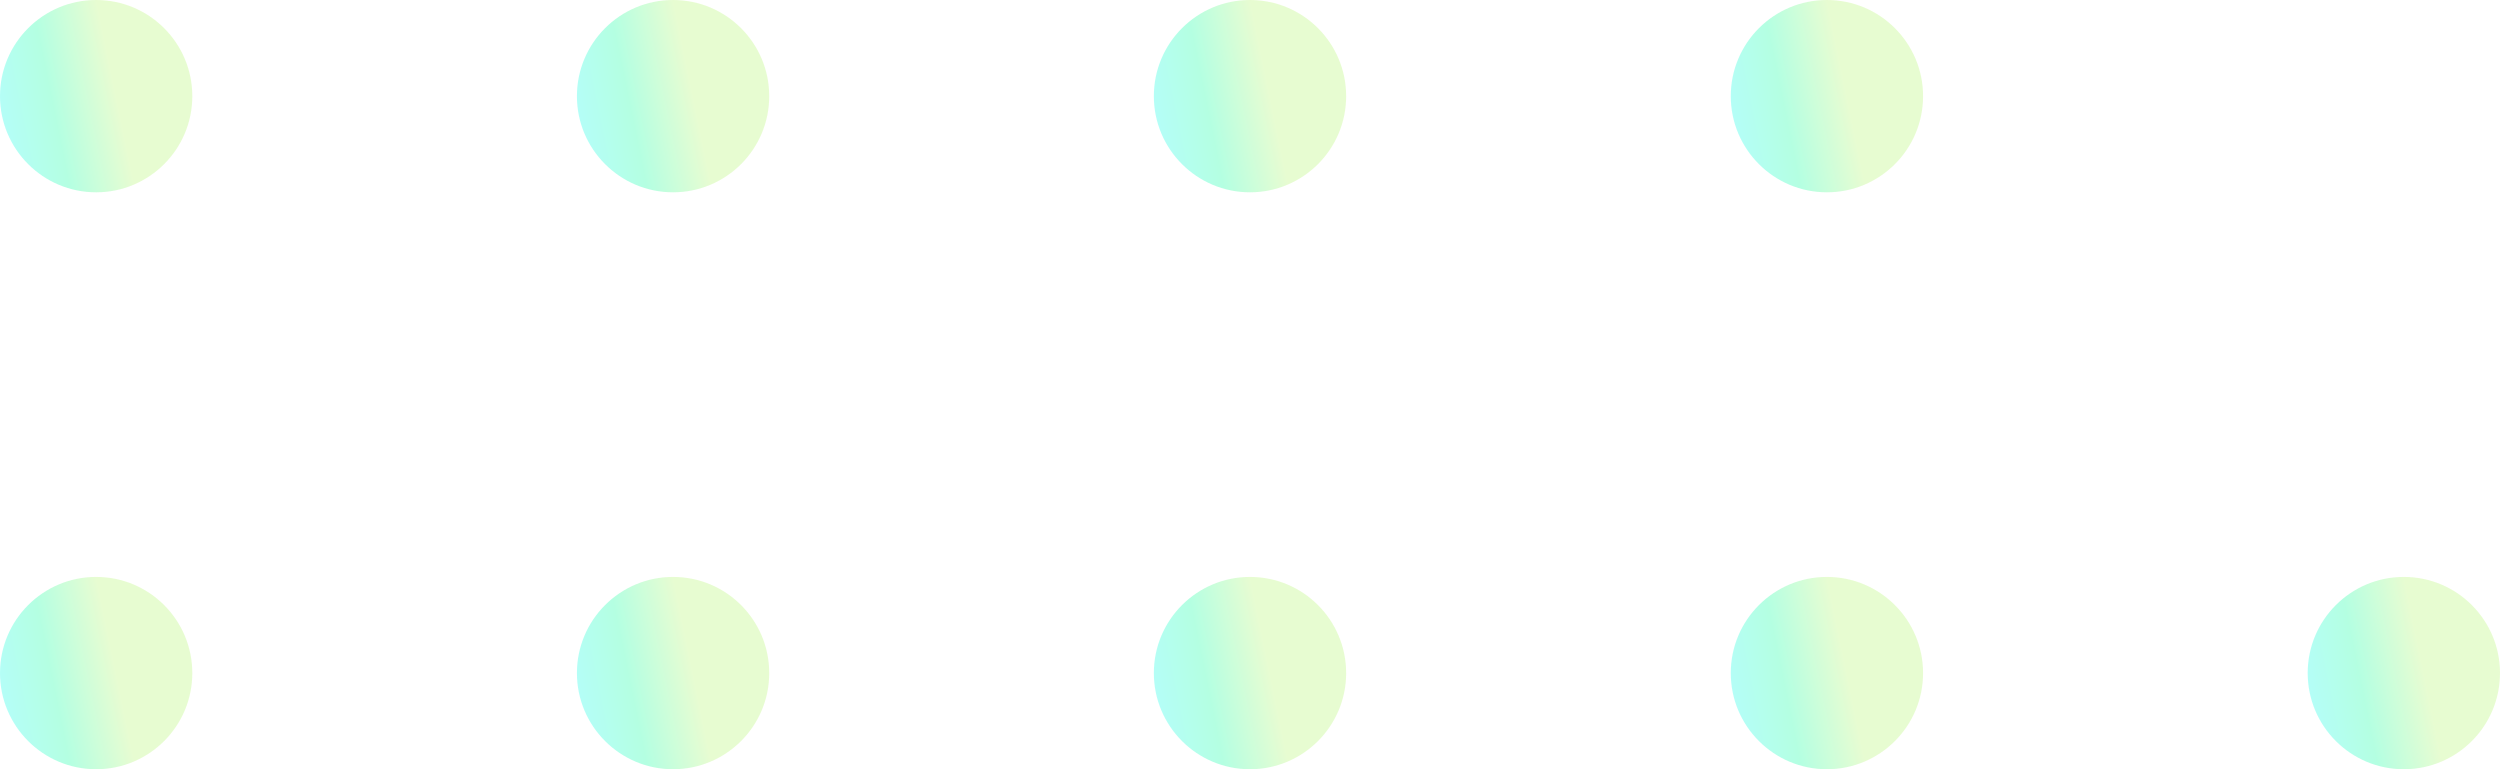 <svg width="104" height="32" viewBox="0 0 104 32" fill="none" xmlns="http://www.w3.org/2000/svg">
<g opacity="0.3">
<circle cx="4" cy="4" r="4" fill="url(#paint0_linear_44_646)"/>
<circle cx="4" cy="28" r="4" fill="url(#paint1_linear_44_646)"/>
<circle cx="28" cy="28" r="4" fill="url(#paint2_linear_44_646)"/>
<circle cx="52" cy="28" r="4" fill="url(#paint3_linear_44_646)"/>
<circle cx="76" cy="28" r="4" fill="url(#paint4_linear_44_646)"/>
<circle cx="100" cy="28" r="4" fill="url(#paint5_linear_44_646)"/>
<circle cx="76" cy="4" r="4" fill="url(#paint6_linear_44_646)"/>
<circle cx="52" cy="4" r="4" fill="url(#paint7_linear_44_646)"/>
<circle cx="28" cy="4" r="4" fill="url(#paint8_linear_44_646)"/>
</g>
<defs>
<linearGradient id="paint0_linear_44_646" x1="0.385" y1="8.309" x2="5.516" y2="7.254" gradientUnits="userSpaceOnUse">
<stop stop-color="#05FCF2"/>
<stop offset="0.484" stop-color="#02FF9D"/>
<stop offset="1" stop-color="#B0F566"/>
</linearGradient>
<linearGradient id="paint1_linear_44_646" x1="0.385" y1="32.309" x2="5.516" y2="31.254" gradientUnits="userSpaceOnUse">
<stop stop-color="#05FCF2"/>
<stop offset="0.484" stop-color="#02FF9D"/>
<stop offset="1" stop-color="#B0F566"/>
</linearGradient>
<linearGradient id="paint2_linear_44_646" x1="24.386" y1="32.309" x2="29.516" y2="31.254" gradientUnits="userSpaceOnUse">
<stop stop-color="#05FCF2"/>
<stop offset="0.484" stop-color="#02FF9D"/>
<stop offset="1" stop-color="#B0F566"/>
</linearGradient>
<linearGradient id="paint3_linear_44_646" x1="48.386" y1="32.309" x2="53.516" y2="31.254" gradientUnits="userSpaceOnUse">
<stop stop-color="#05FCF2"/>
<stop offset="0.484" stop-color="#02FF9D"/>
<stop offset="1" stop-color="#B0F566"/>
</linearGradient>
<linearGradient id="paint4_linear_44_646" x1="72.385" y1="32.309" x2="77.516" y2="31.254" gradientUnits="userSpaceOnUse">
<stop stop-color="#05FCF2"/>
<stop offset="0.484" stop-color="#02FF9D"/>
<stop offset="1" stop-color="#B0F566"/>
</linearGradient>
<linearGradient id="paint5_linear_44_646" x1="96.385" y1="32.309" x2="101.516" y2="31.254" gradientUnits="userSpaceOnUse">
<stop stop-color="#05FCF2"/>
<stop offset="0.484" stop-color="#02FF9D"/>
<stop offset="1" stop-color="#B0F566"/>
</linearGradient>
<linearGradient id="paint6_linear_44_646" x1="72.385" y1="8.309" x2="77.516" y2="7.254" gradientUnits="userSpaceOnUse">
<stop stop-color="#05FCF2"/>
<stop offset="0.484" stop-color="#02FF9D"/>
<stop offset="1" stop-color="#B0F566"/>
</linearGradient>
<linearGradient id="paint7_linear_44_646" x1="48.386" y1="8.309" x2="53.516" y2="7.254" gradientUnits="userSpaceOnUse">
<stop stop-color="#05FCF2"/>
<stop offset="0.484" stop-color="#02FF9D"/>
<stop offset="1" stop-color="#B0F566"/>
</linearGradient>
<linearGradient id="paint8_linear_44_646" x1="24.386" y1="8.309" x2="29.516" y2="7.254" gradientUnits="userSpaceOnUse">
<stop stop-color="#05FCF2"/>
<stop offset="0.484" stop-color="#02FF9D"/>
<stop offset="1" stop-color="#B0F566"/>
</linearGradient>
</defs>
</svg>

